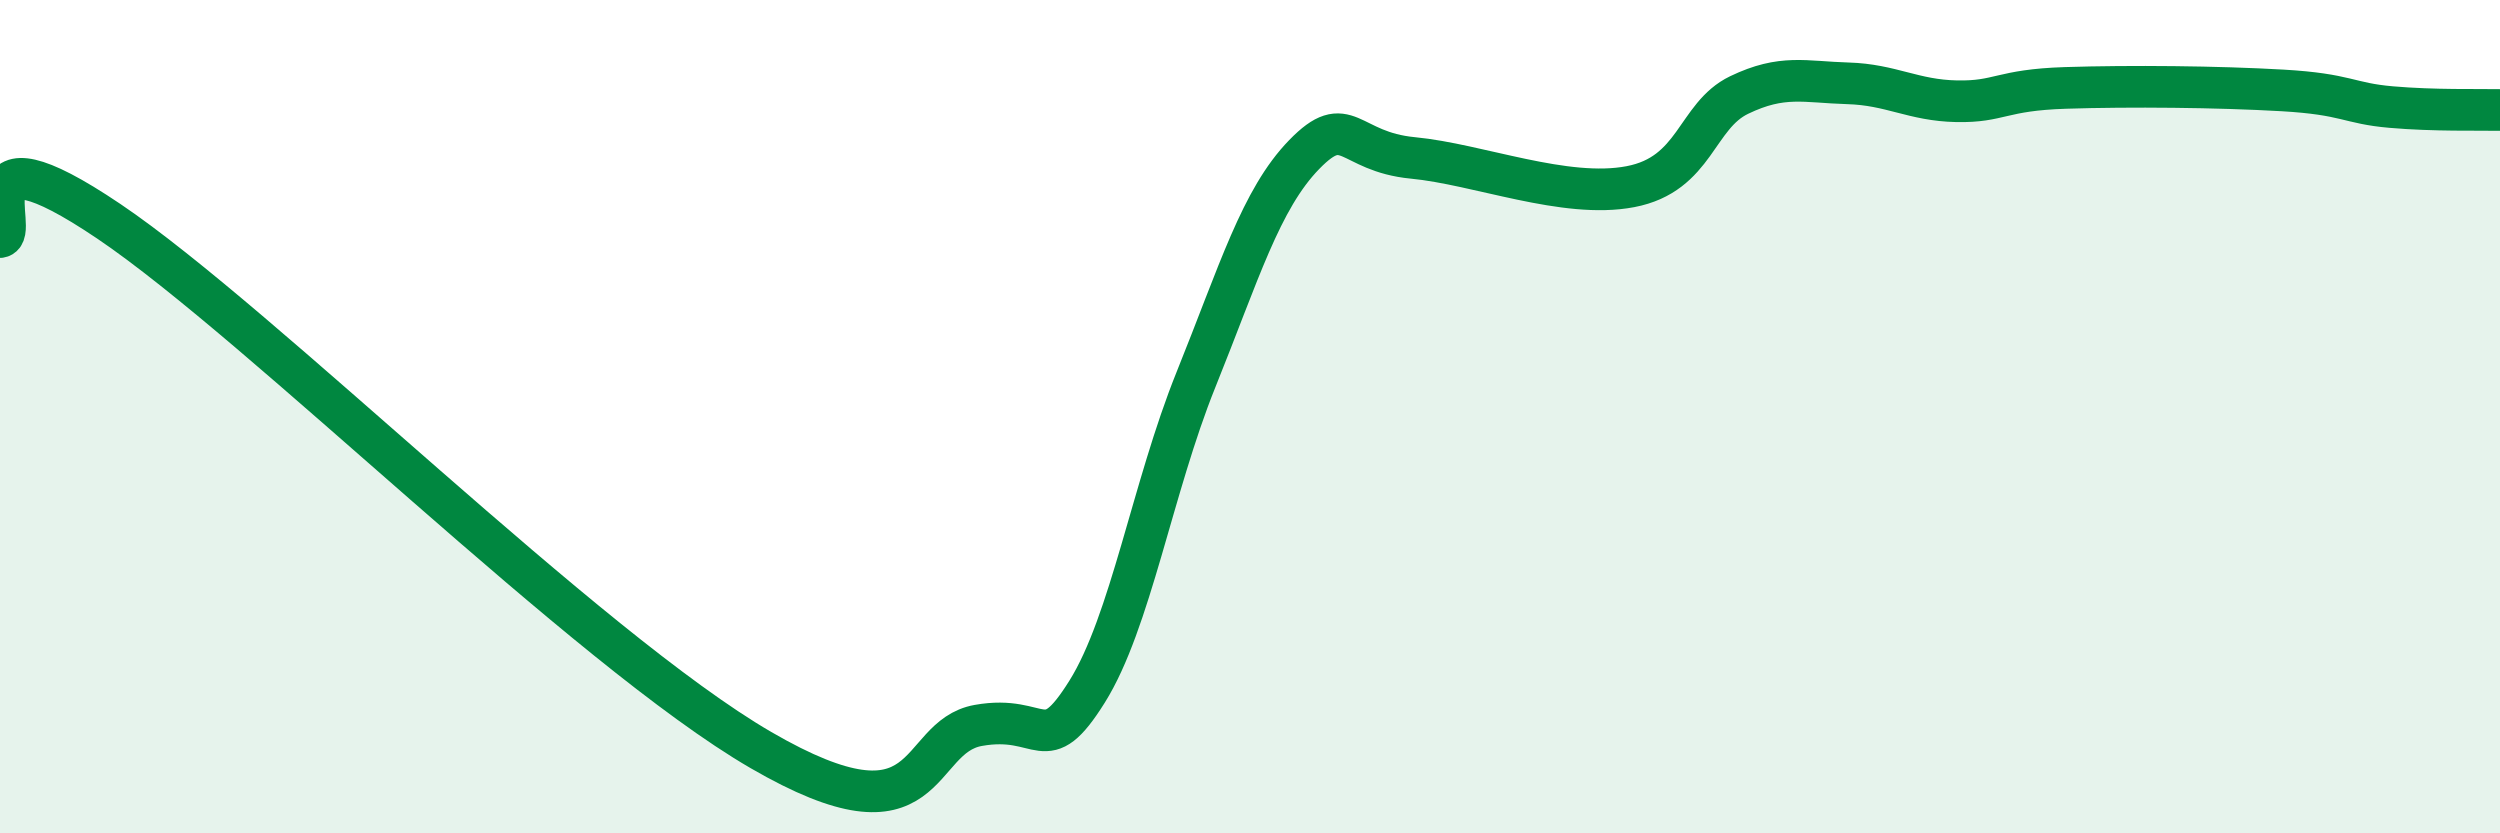 
    <svg width="60" height="20" viewBox="0 0 60 20" xmlns="http://www.w3.org/2000/svg">
      <path
        d="M 0,5.69 C 0.52,5.61 -1.04,2.85 2.61,5.31 C 6.26,7.77 14.09,15.58 18.26,18 C 22.43,20.42 21.91,17.69 23.48,17.41 C 25.05,17.13 25.05,18.26 26.09,16.6 C 27.13,14.94 27.66,11.7 28.7,9.12 C 29.74,6.54 30.26,4.78 31.3,3.71 C 32.34,2.64 32.34,3.64 33.91,3.79 C 35.48,3.94 37.56,4.78 39.13,4.48 C 40.7,4.18 40.7,2.78 41.74,2.28 C 42.78,1.78 43.31,1.97 44.35,2 C 45.39,2.03 45.92,2.41 46.96,2.43 C 48,2.45 48.01,2.16 49.57,2.11 C 51.13,2.06 53.22,2.08 54.78,2.17 C 56.34,2.26 56.35,2.48 57.39,2.57 C 58.43,2.66 59.48,2.63 60,2.64L60 20L0 20Z"
        fill="#008740"
        opacity="0.1"
        stroke-linecap="round"
        stroke-linejoin="round"
      />
      <path
        d="M 0,5.69 C 0.52,5.61 -1.04,2.85 2.61,5.31 C 6.26,7.77 14.09,15.58 18.26,18 C 22.43,20.42 21.91,17.69 23.48,17.41 C 25.05,17.13 25.05,18.26 26.09,16.6 C 27.13,14.94 27.66,11.7 28.7,9.12 C 29.74,6.54 30.26,4.78 31.3,3.71 C 32.34,2.64 32.34,3.64 33.91,3.79 C 35.48,3.94 37.56,4.78 39.13,4.48 C 40.7,4.18 40.7,2.78 41.74,2.28 C 42.78,1.78 43.31,1.97 44.35,2 C 45.39,2.03 45.92,2.41 46.96,2.43 C 48,2.45 48.01,2.16 49.57,2.11 C 51.13,2.06 53.22,2.08 54.78,2.17 C 56.34,2.26 56.35,2.48 57.39,2.57 C 58.43,2.66 59.48,2.63 60,2.64"
        stroke="#008740"
        stroke-width="1"
        fill="none"
        stroke-linecap="round"
        stroke-linejoin="round"
      />
    </svg>
  